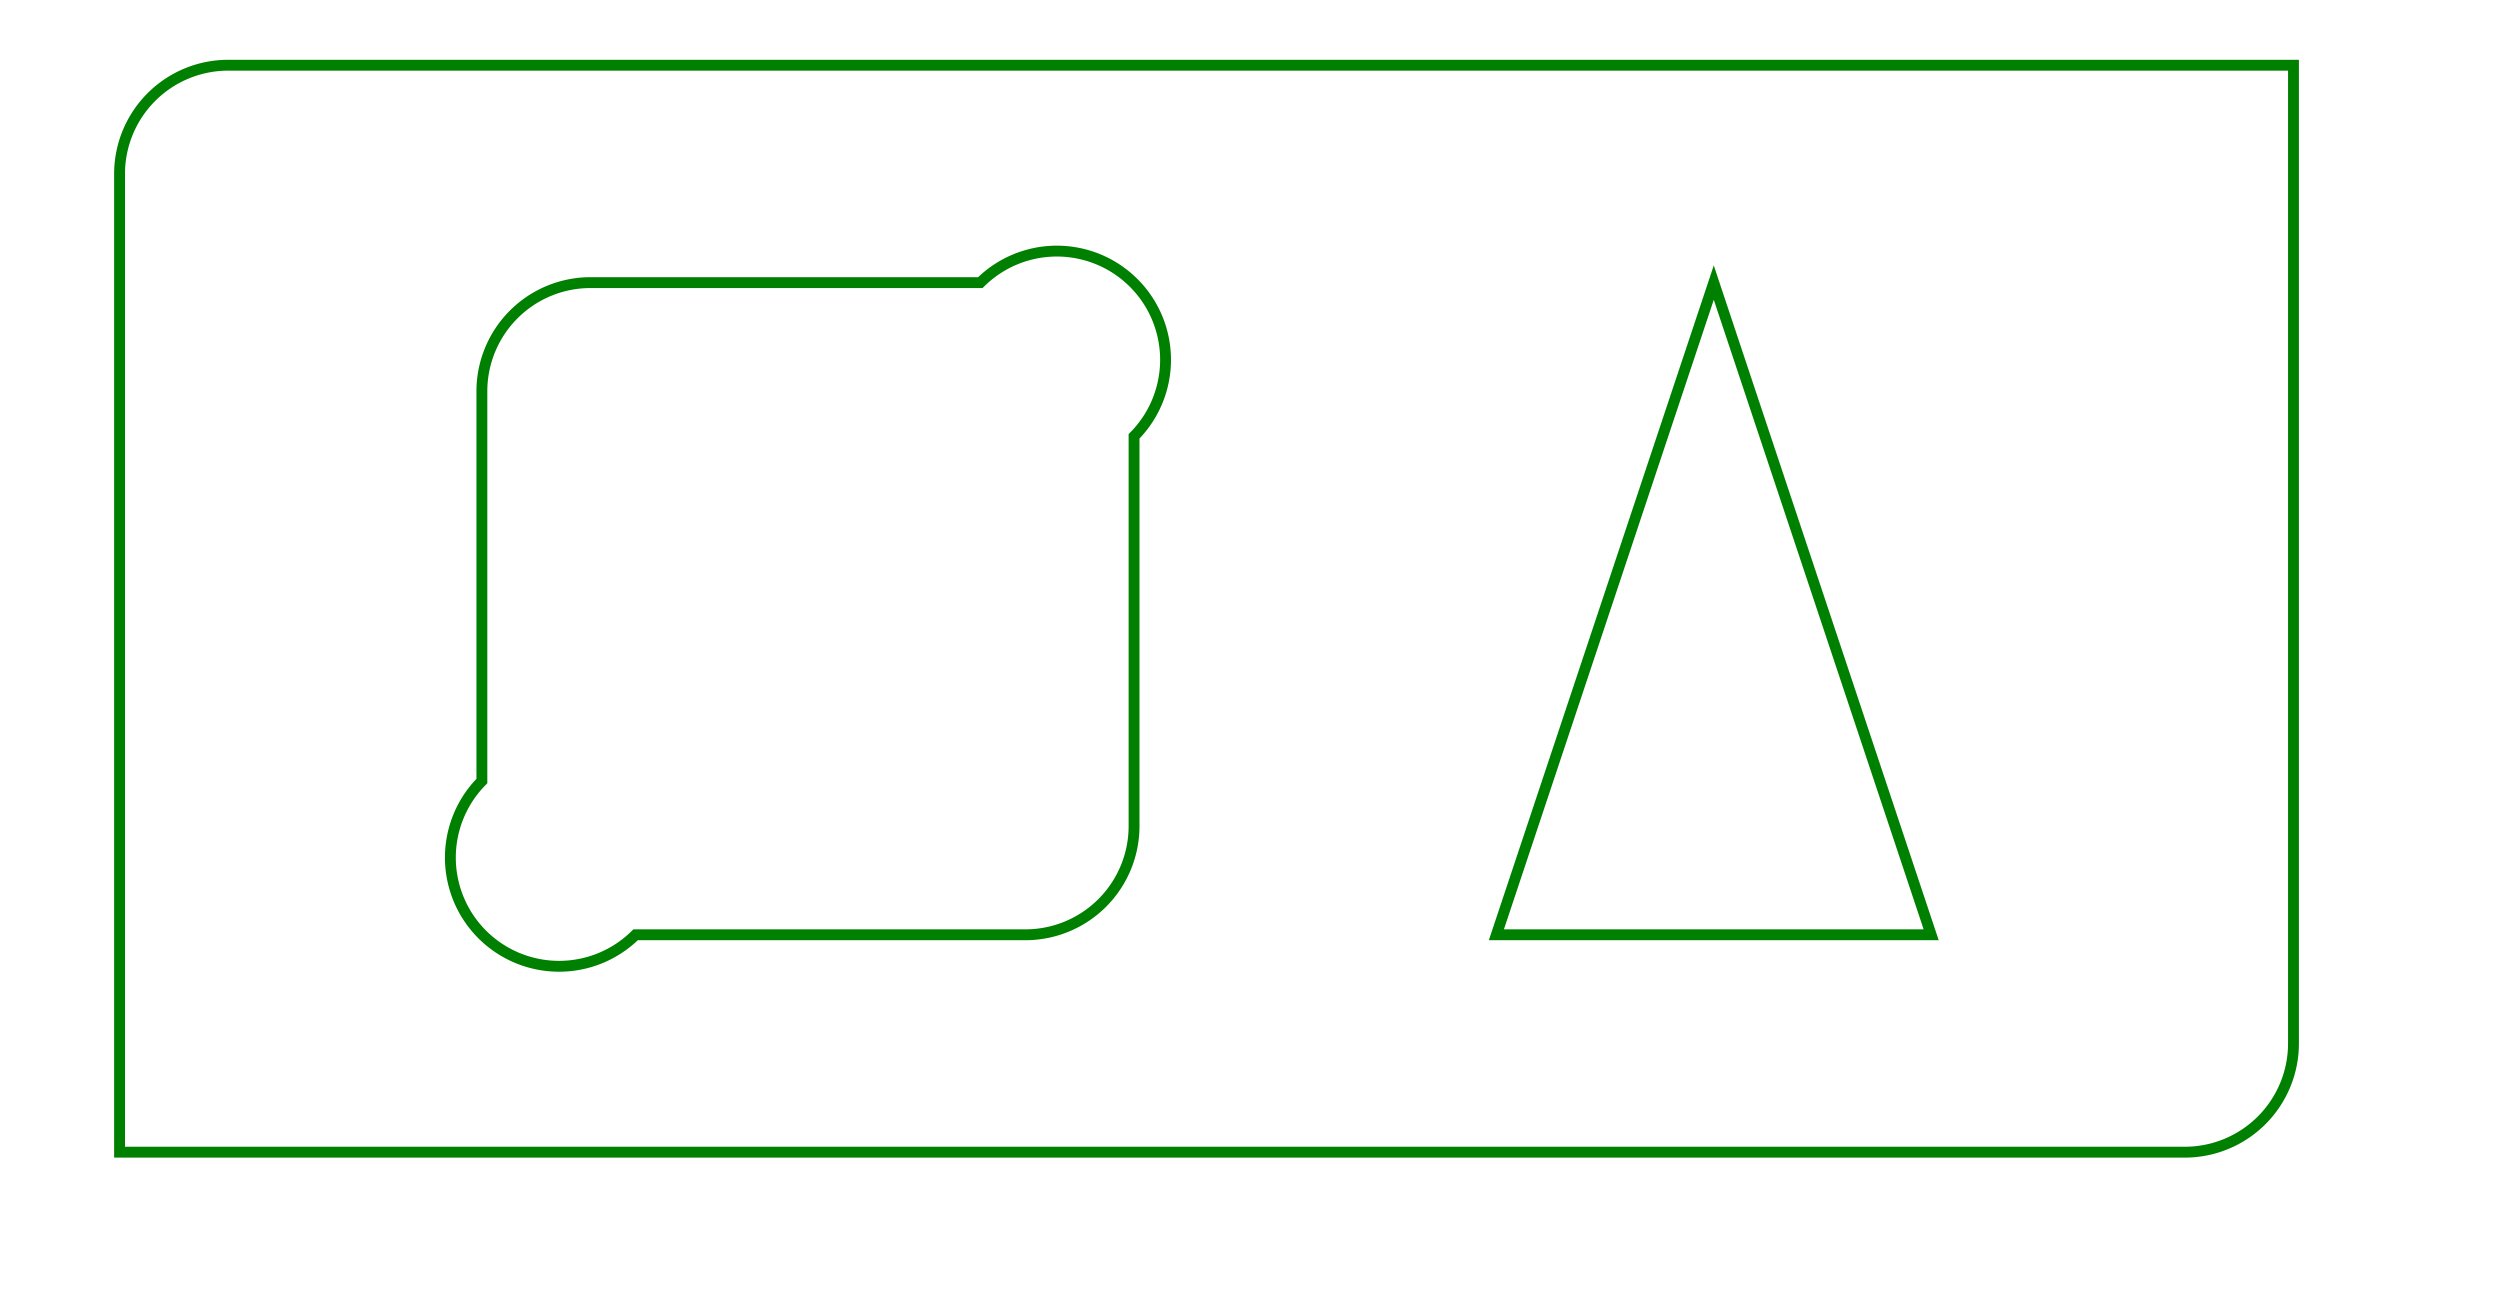 <svg width="230" height="120" viewBox="-11 -6 230 120" xmlns="http://www.w3.org/2000/svg"><path d="M 0 100 L 190 100 A 10 10 0 0 0 200 90 L 200 0 L 10 0 A 10 10 0 0 0 0 10 L 0 100 Z" stroke="green" stroke-width="1" fill="none" /><path d="M 47.475 80 L 83.333 80 A 10 10 0 0 0 93.333 70 L 93.333 34.142 A 10 10 0 0 0 79.191 20 L 43.333 20 A 10 10 0 0 0 33.333 30 L 33.333 65.858 A 10 10 0 0 0 47.475 80 Z" stroke="green" stroke-width="1" fill="none" /><path d="M 126.667 80 L 166.667 80 L 146.667 20 L 126.667 80 Z" stroke="green" stroke-width="1" fill="none" /></svg>